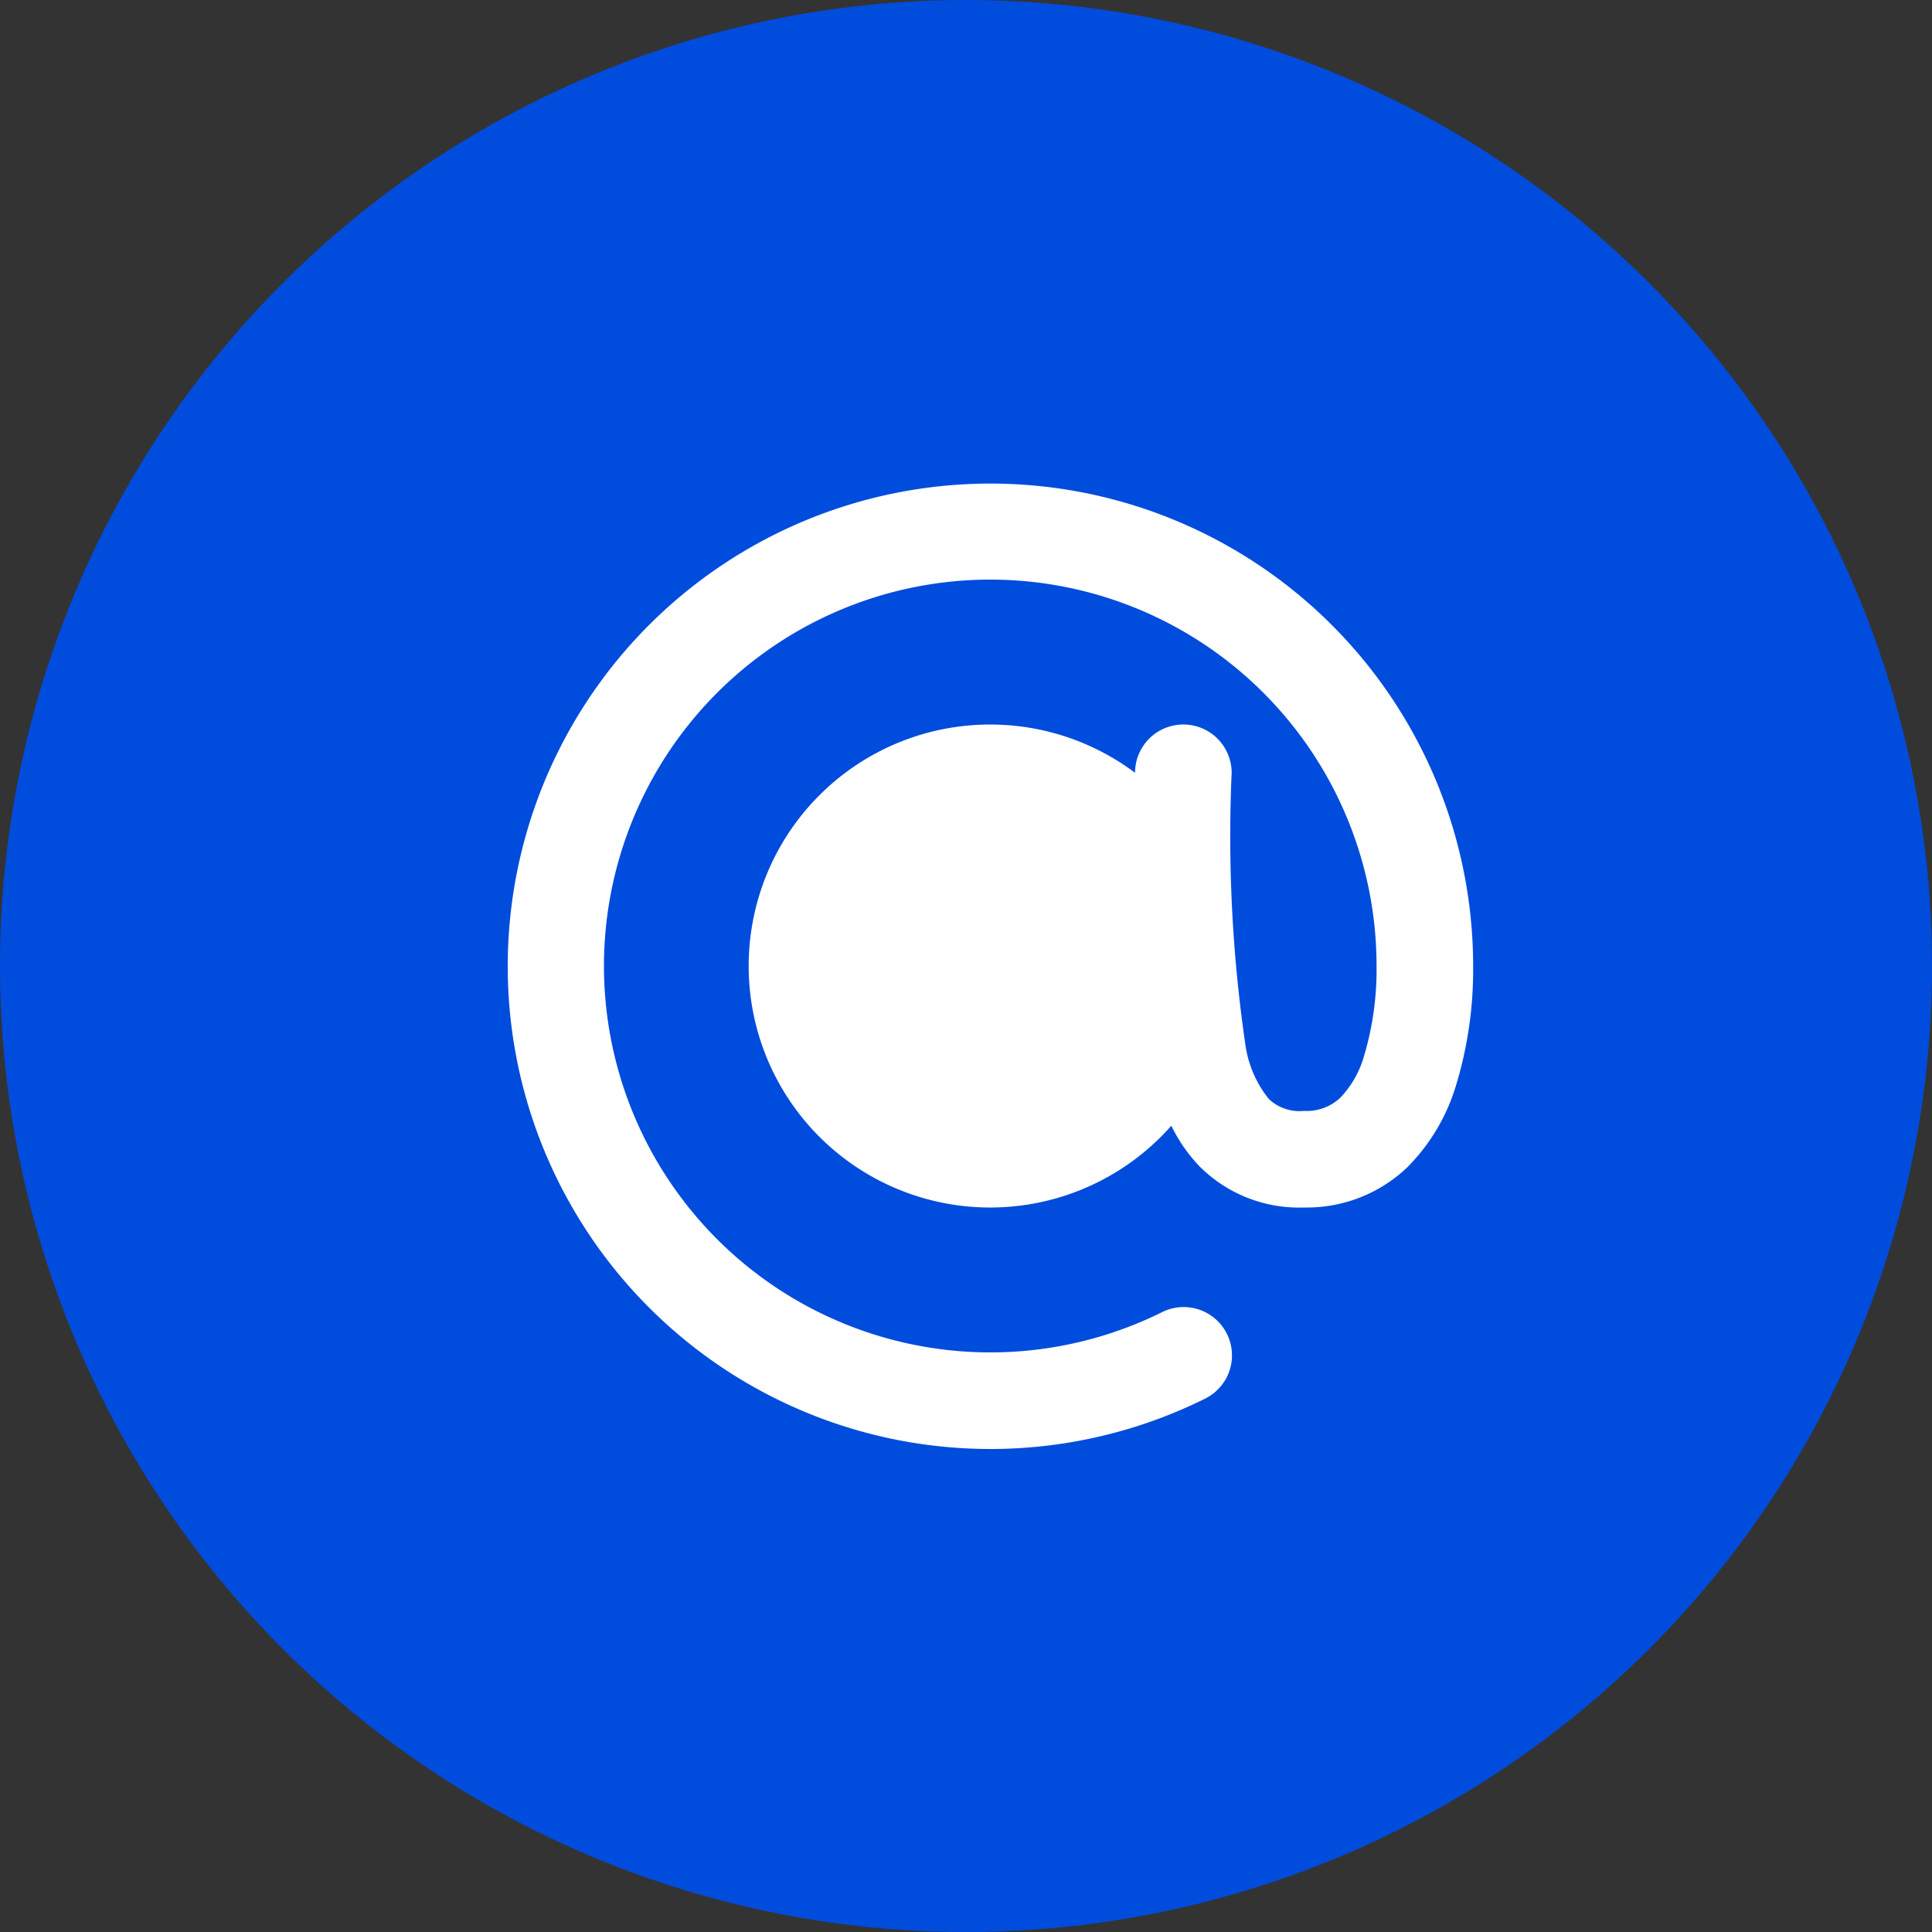 <svg id="trainer-avatar_01_copy_3" data-name="trainer-avatar/01 copy 3" xmlns="http://www.w3.org/2000/svg" width="40" height="40" viewBox="0 0 40 40">
  <rect x="0" y="0" width="40" height="40" fill="#333333" stroke="none"/>
  <g id="Square_0" data-name="Square/0">
    <path id="program_cover_img_01_Background_Mask_Copy_2" data-name="program cover img/01 (Background/Mask) Copy 2" d="M20,0A20,20,0,1,1,0,20,20,20,0,0,1,20,0Z" fill="#004cdd"/>
    <g id="icons_At_Filled" data-name="icons/At/Filled" transform="translate(10.5 10)">
      <path id="Shape" d="M10,2a8,8,0,0,1,8,8,6.27,6.27,0,0,1-.261,1.871,2.081,2.081,0,0,1-.484.851A1.014,1.014,0,0,1,16.5,13a.925.925,0,0,1-.73-.246,2.3,2.3,0,0,1-.482-1.1A29.863,29.863,0,0,1,15,6a1,1,0,0,0-2,0,5,5,0,1,0,.751,7.307,3.284,3.284,0,0,0,.589.846A2.909,2.909,0,0,0,16.5,15a3.009,3.009,0,0,0,2.136-.832,4.051,4.051,0,0,0,1-1.665A8.229,8.229,0,0,0,20,10.009V10a9.994,9.994,0,1,0-5.555,8.96,1,1,0,1,0-.89-1.791A8,8,0,1,1,10,2Z" fill="#fff"/>
    </g>
  </g>
</svg>
